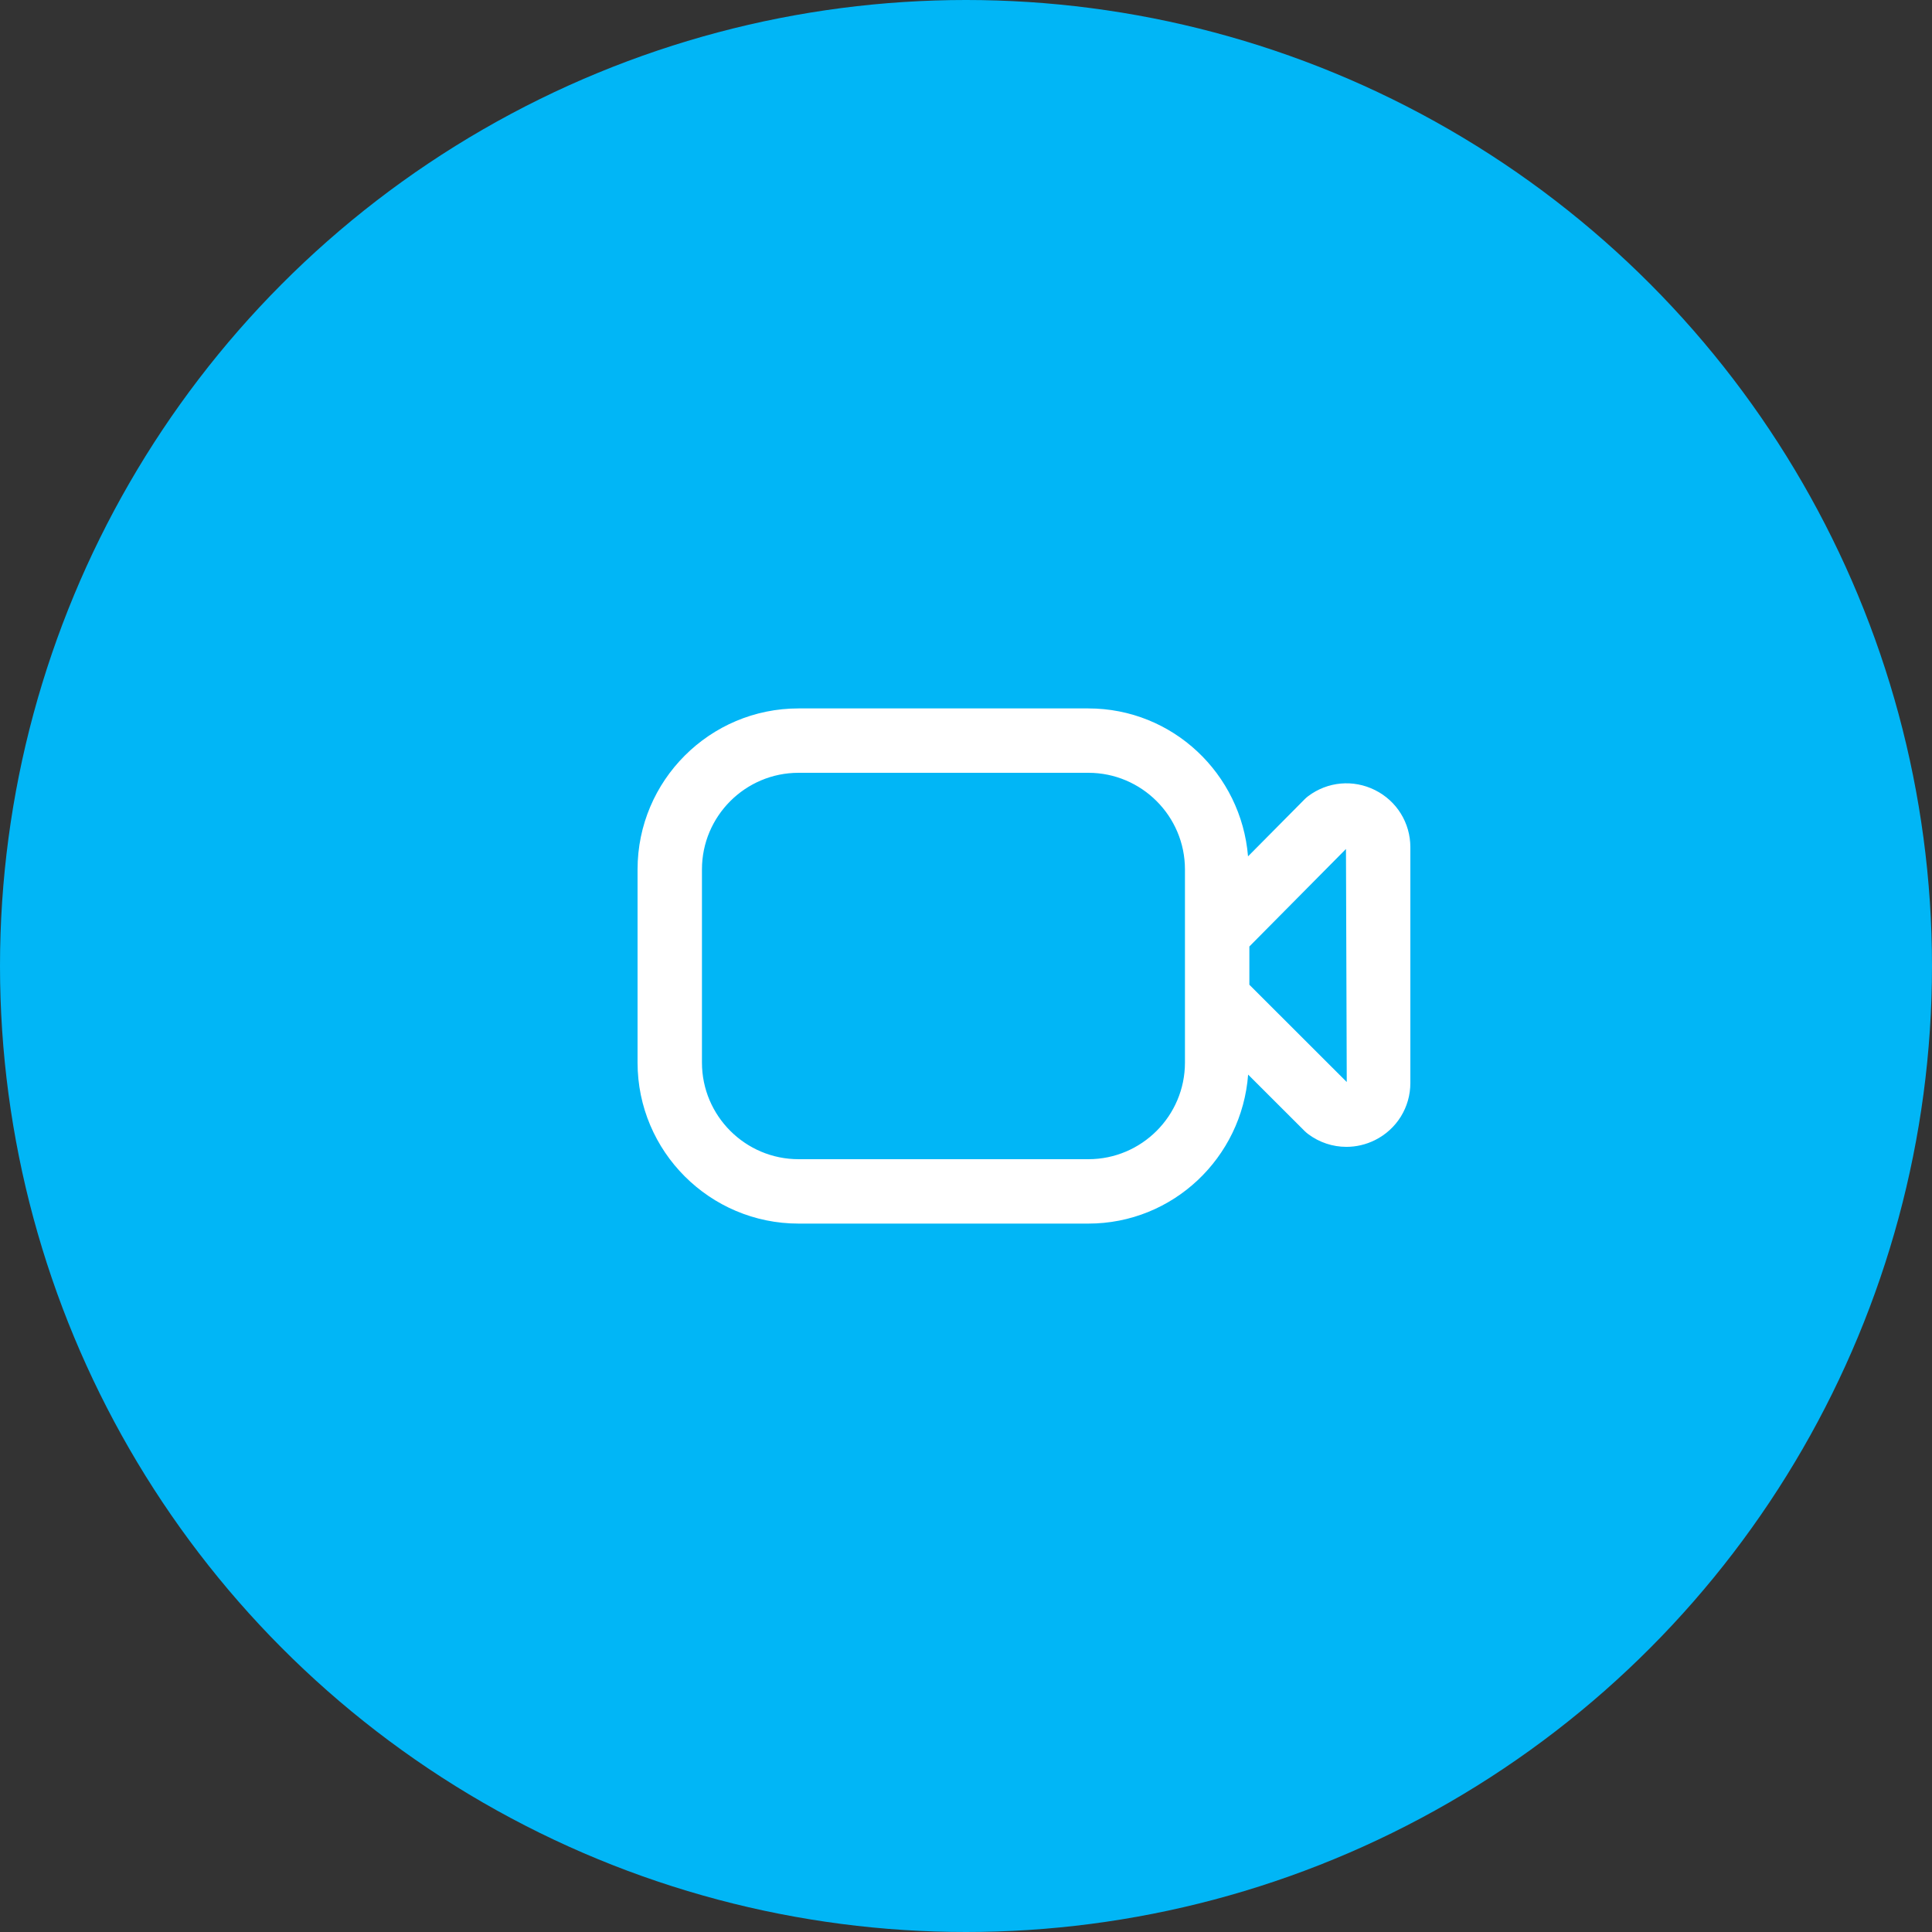 <svg width="100" height="100" viewBox="0 0 100 100" fill="none" xmlns="http://www.w3.org/2000/svg">
<rect x="0" y="0" width="100" height="100" fill="#333333" stroke="none"/>
<circle cx="50" cy="50" r="50" fill="#01B6F6"/>
<path d="M71.172 40.896C70.045 40.333 68.717 40.451 67.71 41.21C67.645 41.258 67.583 41.313 67.527 41.37L64.598 44.325C64.247 40.05 60.697 36.668 56.333 36.668H41.333C36.738 36.666 33 40.405 33 45V55C33 59.595 36.738 63.333 41.333 63.333H56.333C60.715 63.333 64.28 59.921 64.603 55.621L67.53 58.545C67.587 58.6 67.645 58.65 67.708 58.698C68.295 59.138 68.988 59.361 69.688 59.361C70.193 59.361 70.698 59.246 71.172 59.01C72.3 58.446 73 57.311 73 56.053V43.856C73 42.595 72.3 41.46 71.172 40.896ZM56.333 60H41.333C38.577 60 36.333 57.756 36.333 55V45C36.333 42.243 38.577 40 41.333 40H56.333C59.09 40 61.333 42.243 61.333 45V55C61.333 57.756 59.09 60 56.333 60ZM64.667 50.971V48.99L69.667 43.943L69.708 56.006L64.667 50.97V50.971Z" fill="white"/>
</svg>
